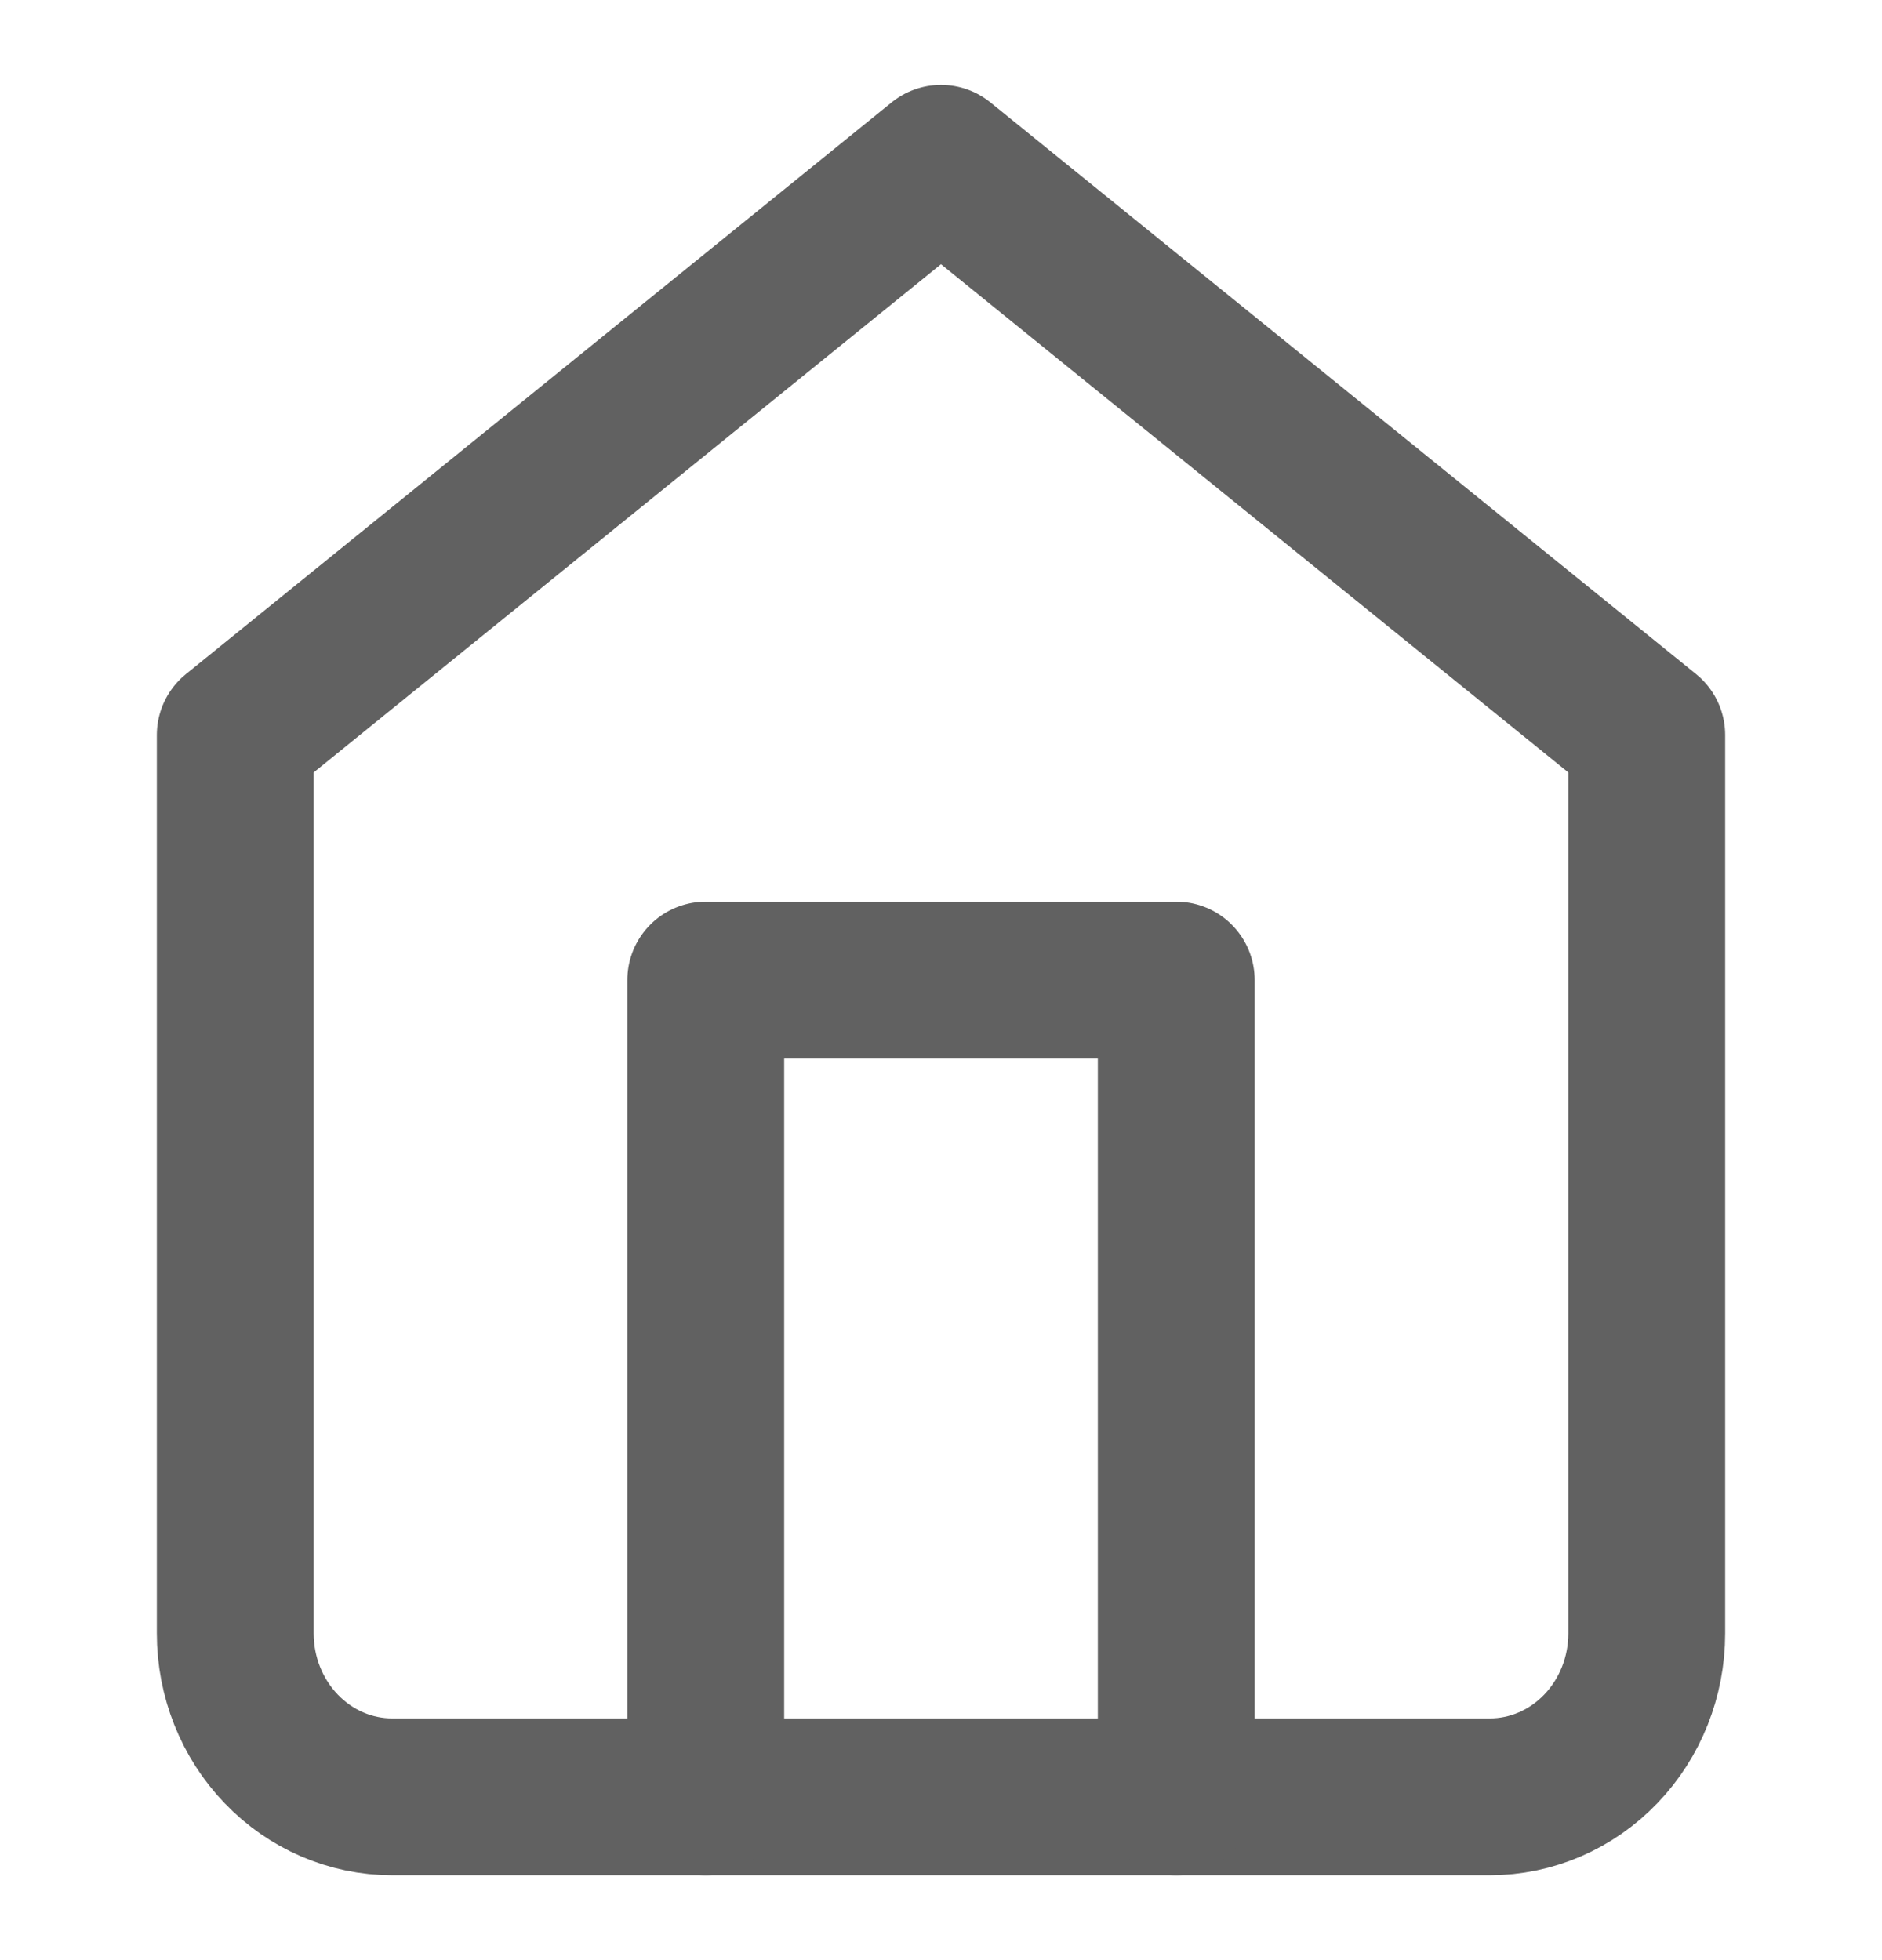 <svg width="24" height="25" viewBox="0 0 24 25" fill="none" xmlns="http://www.w3.org/2000/svg">
<path d="M3 9.375L12 2.083L21 9.375V20.833C21 21.386 20.789 21.916 20.414 22.306C20.039 22.697 19.53 22.917 19 22.917H5C4.47 22.917 3.961 22.697 3.586 22.306C3.211 21.916 3 21.386 3 20.833V9.375Z" stroke="#616161" stroke-width="2" stroke-linecap="round" stroke-linejoin="round"/>
<path d="M9 22.917V12.5H15V22.917" stroke="#616161" stroke-width="2" stroke-linecap="round" stroke-linejoin="round"/>
</svg>
